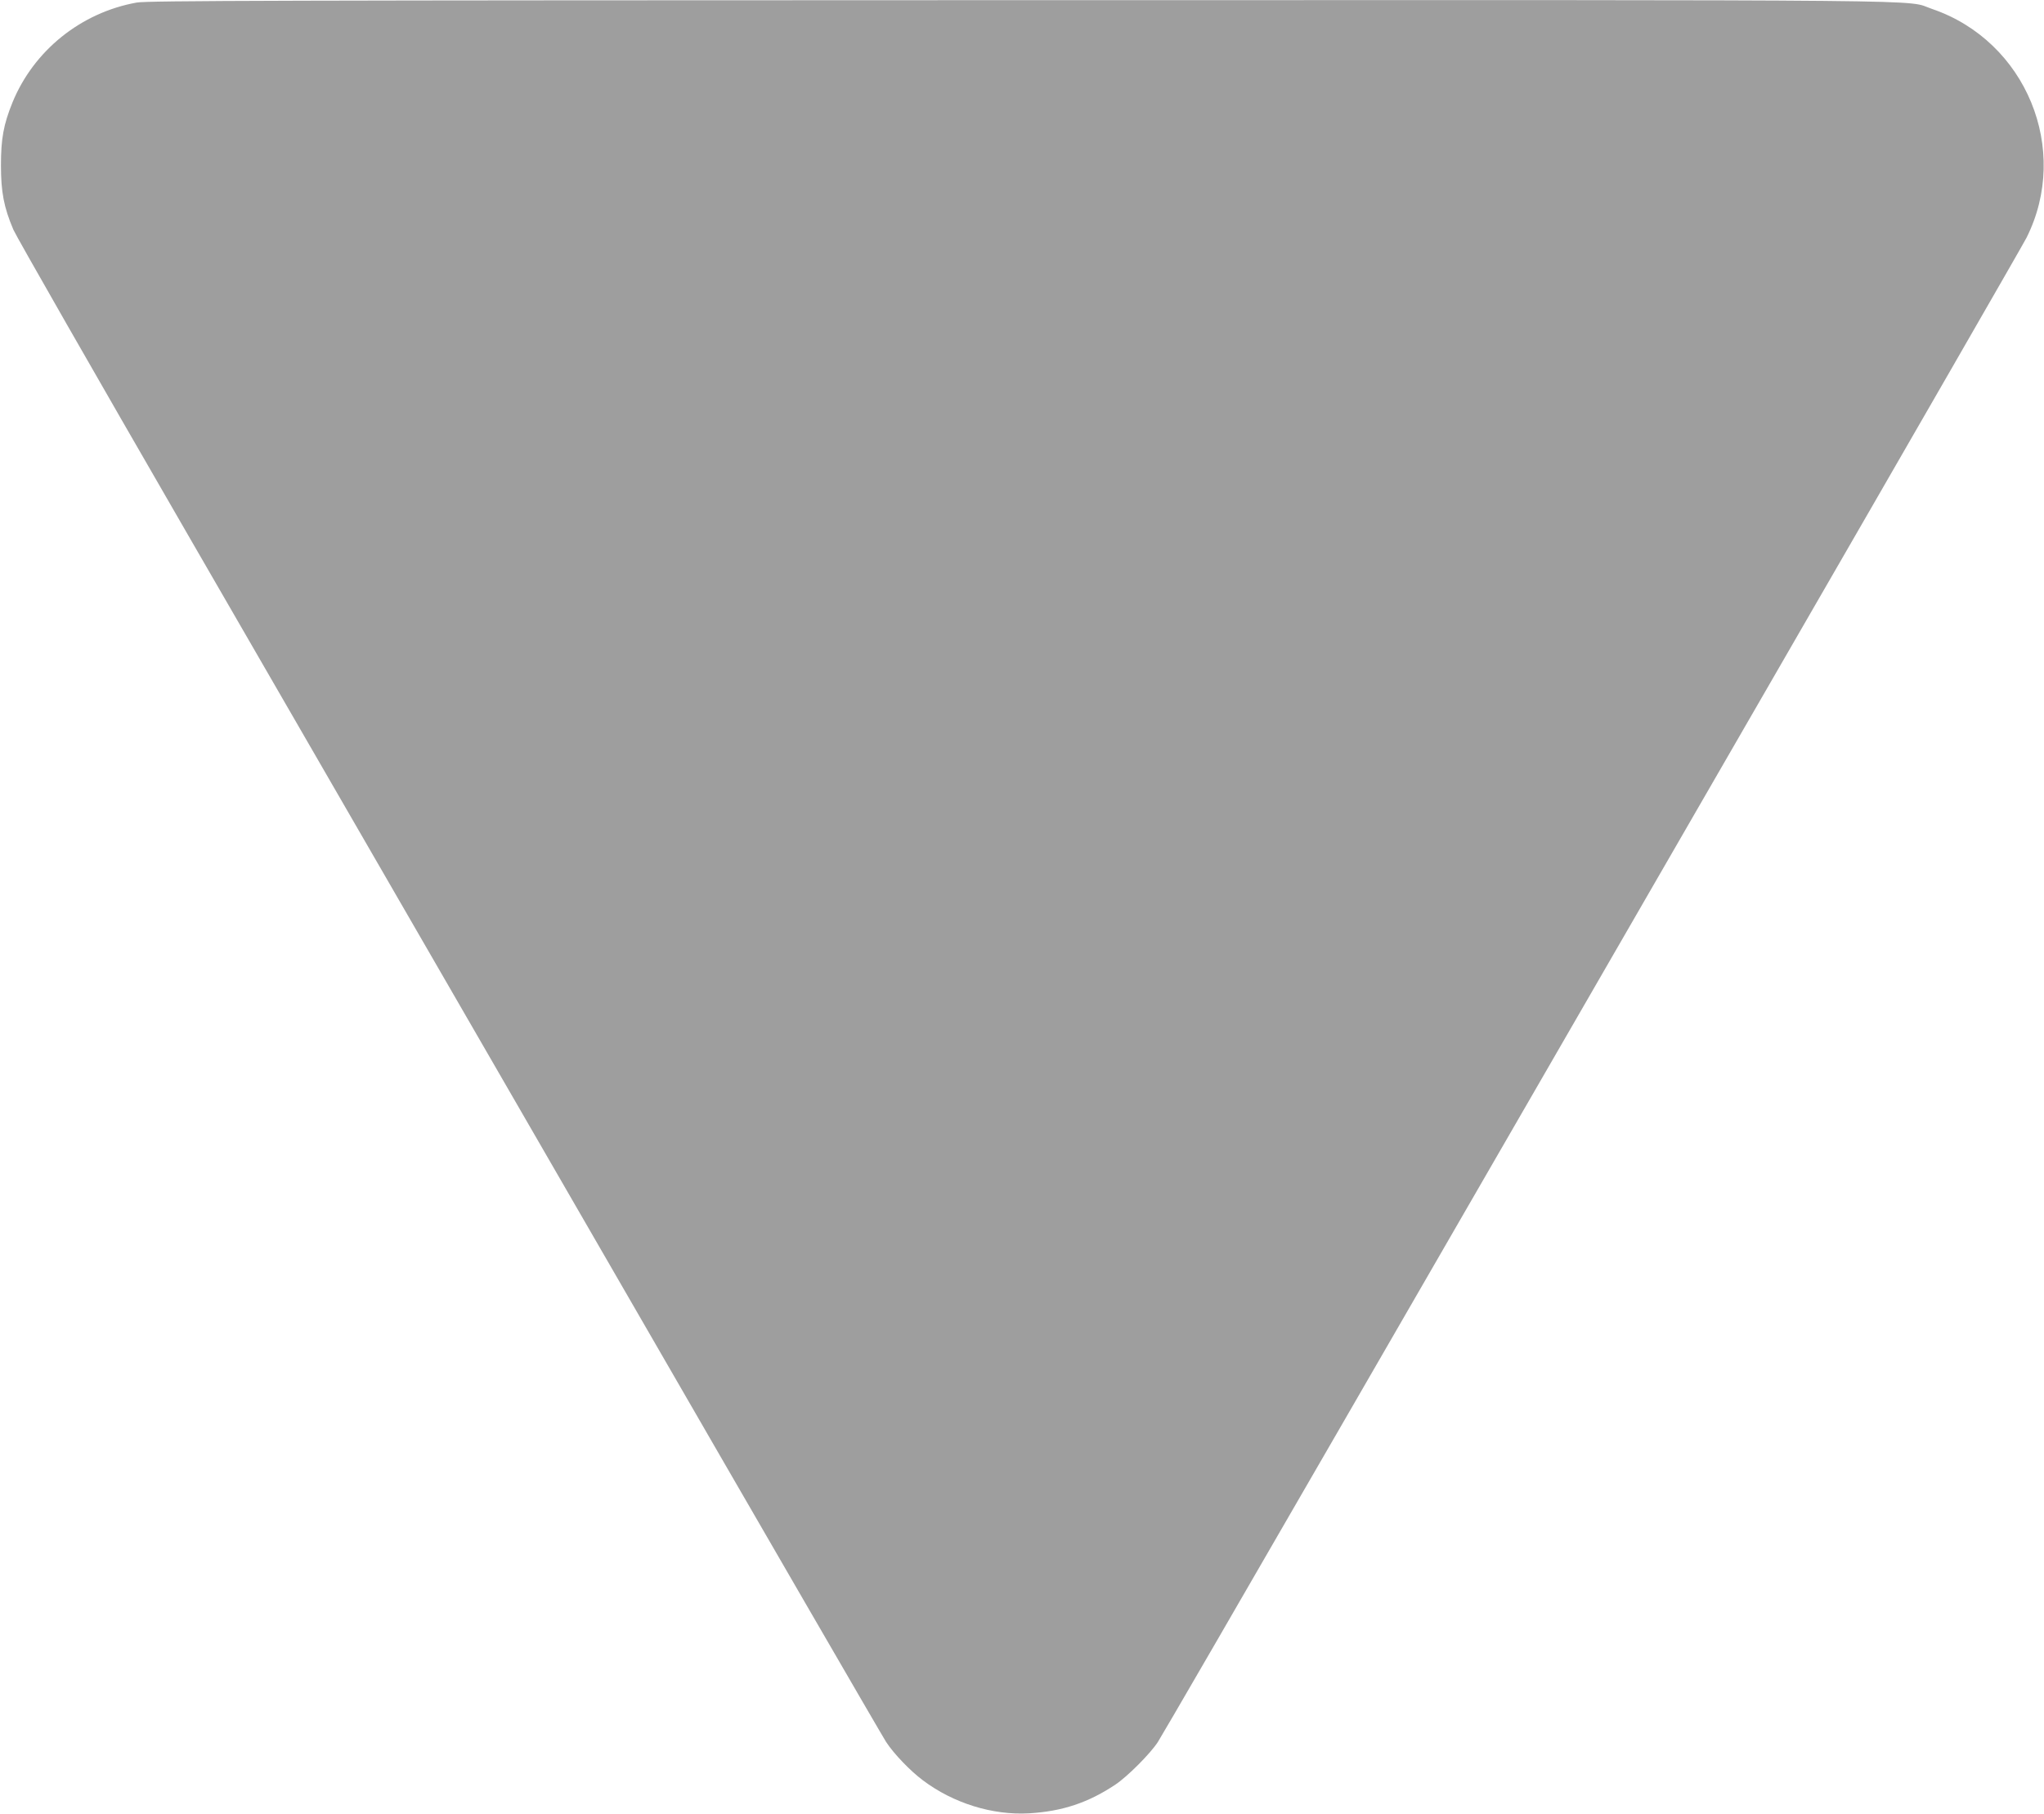 <?xml version="1.0" standalone="no"?>
<!DOCTYPE svg PUBLIC "-//W3C//DTD SVG 20010904//EN"
 "http://www.w3.org/TR/2001/REC-SVG-20010904/DTD/svg10.dtd">
<svg version="1.0" xmlns="http://www.w3.org/2000/svg"
 width="1280pt" height="1136pt" viewBox="0 0 1280 1136"
 preserveAspectRatio="xMidYMid meet">
<g transform="translate(0,1136) scale(0.1,-0.1)"
fill="#9e9e9e" stroke="none">
<path d="M856 11344 c-350 -63 -645 -301 -778 -626 -56 -138 -72 -227 -72
-393 0 -168 18 -263 78 -404 18 -42 510 -902 1093 -1911 583 -1009 1797 -3111
2698 -4670 900 -1559 1654 -2860 1674 -2890 49 -75 151 -181 230 -240 191
-144 437 -220 665 -207 208 12 372 67 541 180 75 50 219 194 266 267 20 30
547 939 1171 2020 624 1081 1833 3173 2685 4650 853 1477 1565 2714 1583 2750
278 553 -2 1233 -591 1434 -179 60 266 56 -5708 55 -4667 -1 -5467 -3 -5535
-15z"/>
</g>
</svg>
